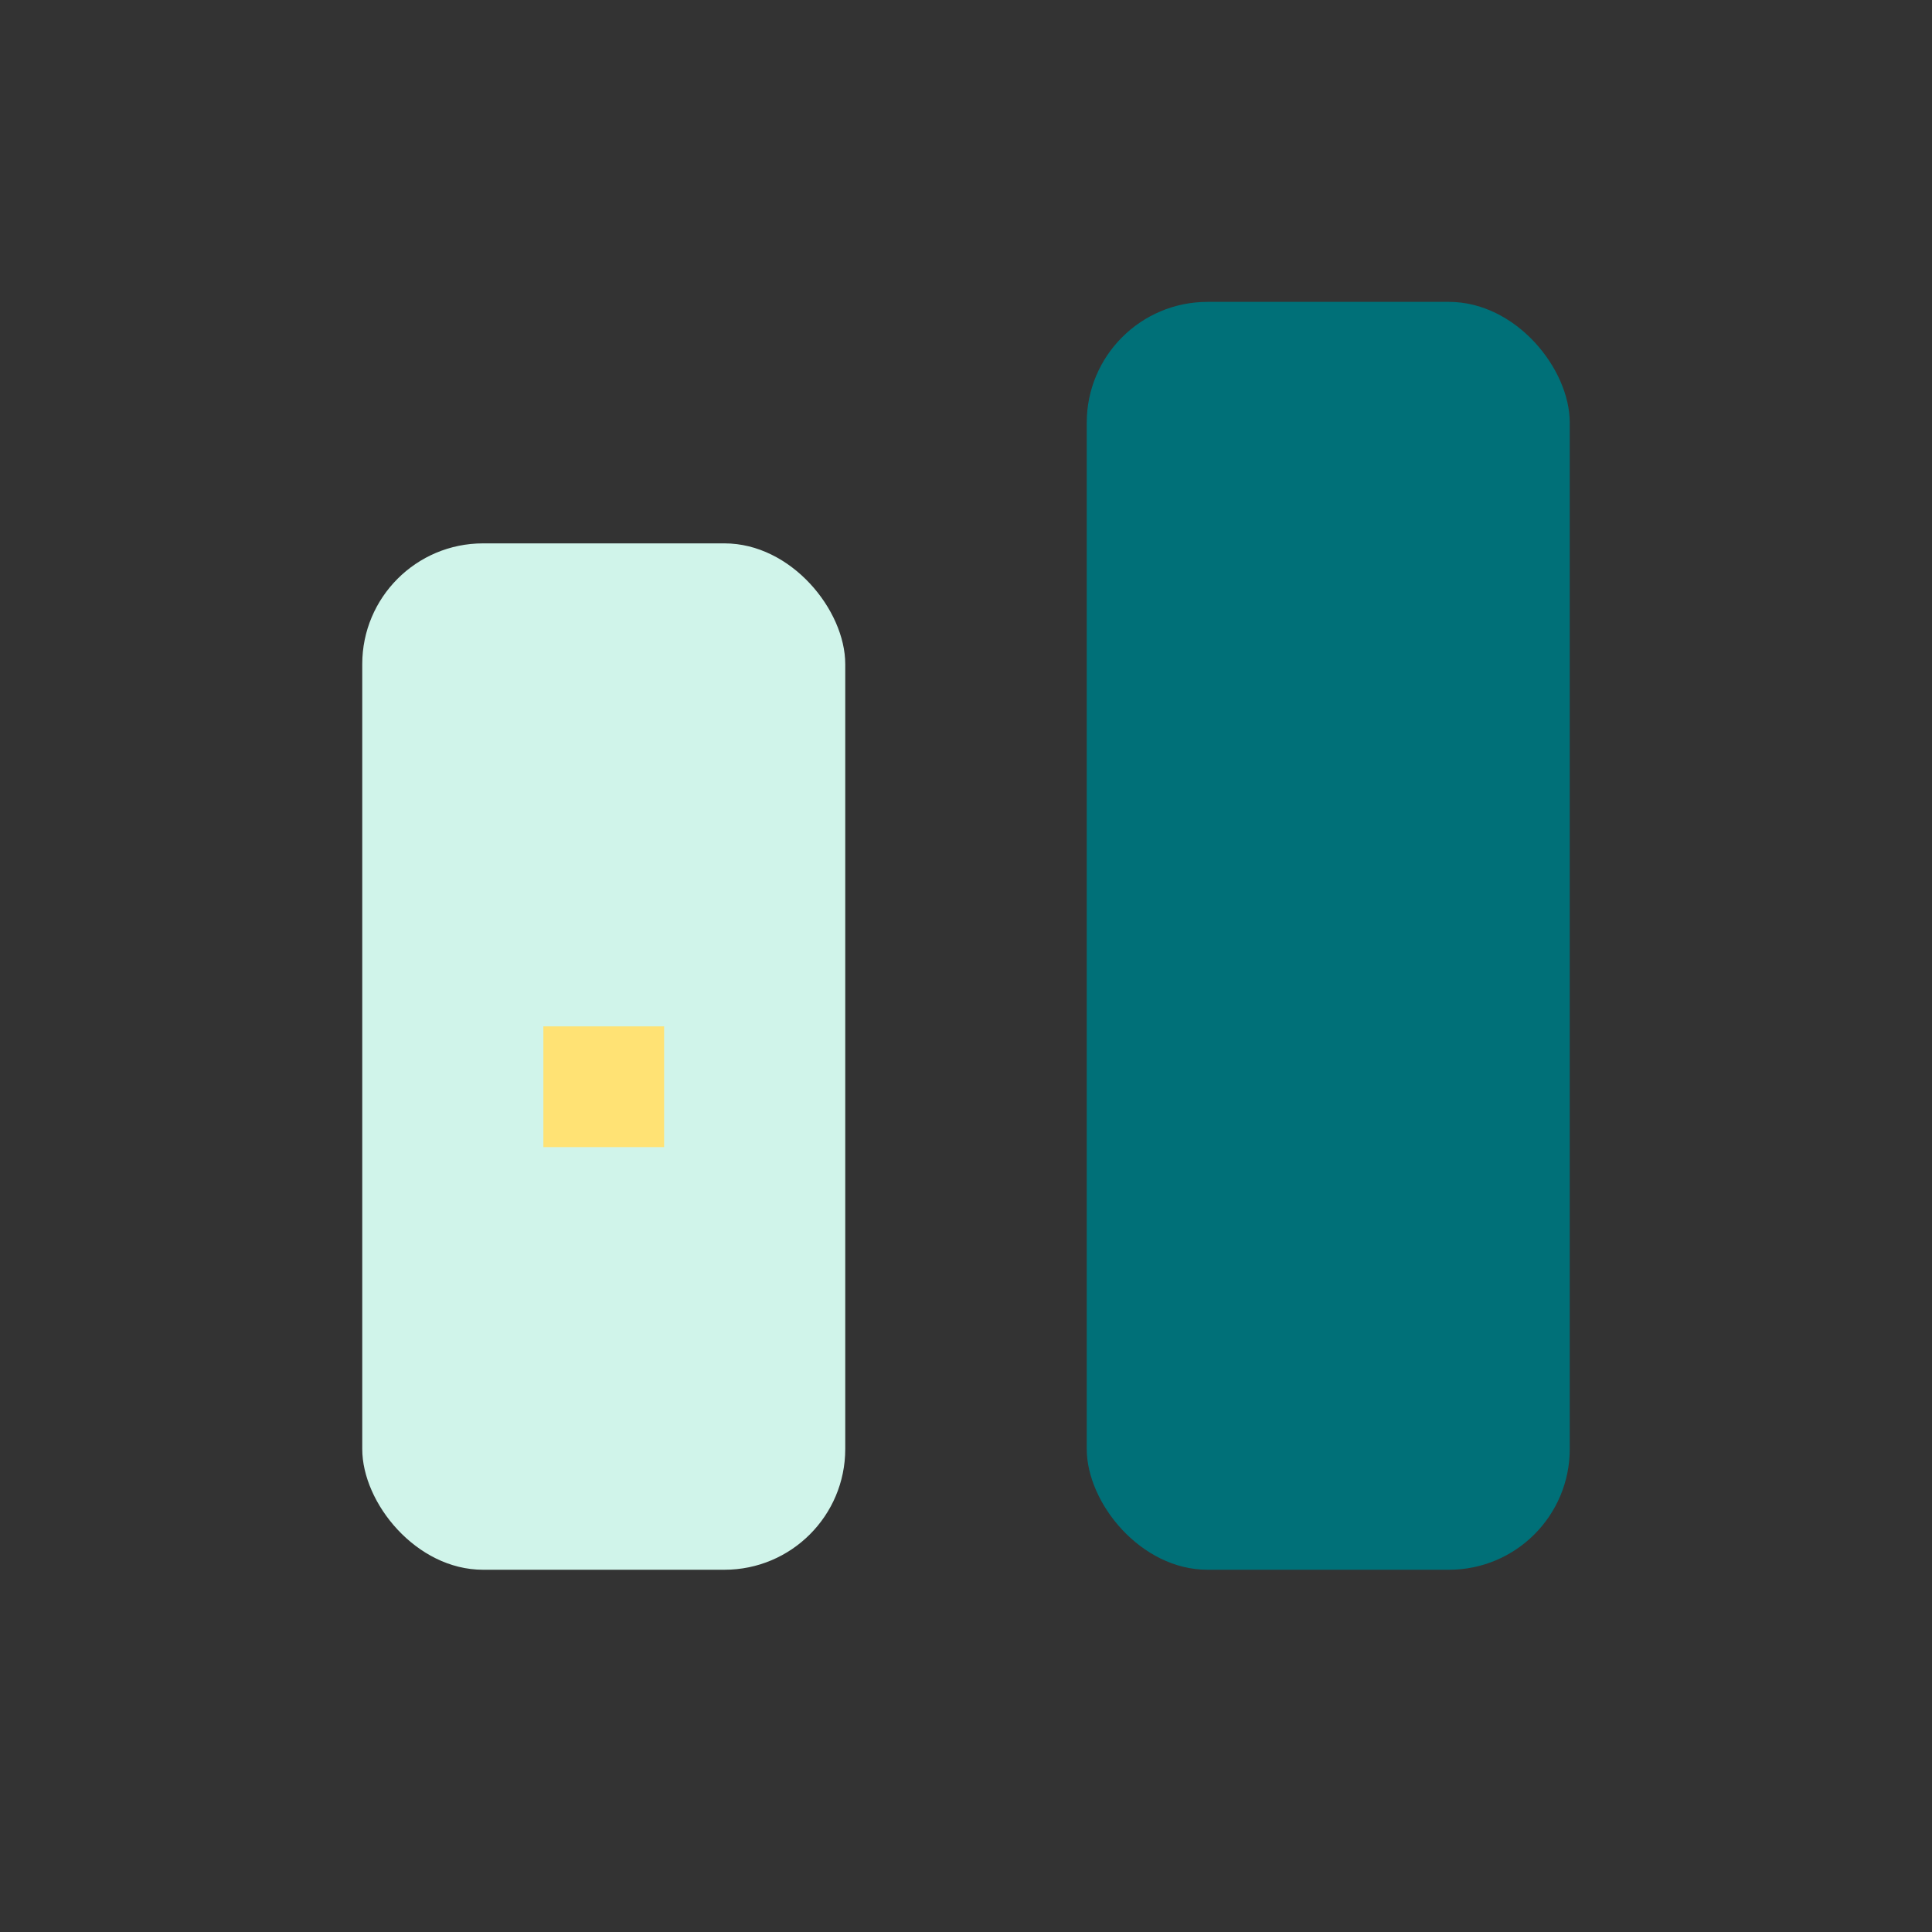<?xml version="1.0" encoding="UTF-8"?>
<svg xmlns="http://www.w3.org/2000/svg" width="32" height="32" viewBox="0 0 32 32"><rect x="0" y="0" width="32" height="32" fill="#333333" stroke="none"/><rect x="6" y="9" width="8" height="17" rx="2" fill="#D0F4EA"/><rect x="18" y="5" width="8" height="21" rx="2" fill="#007078"/><rect x="9" y="17" width="2" height="2" fill="#FFE274"/></svg>